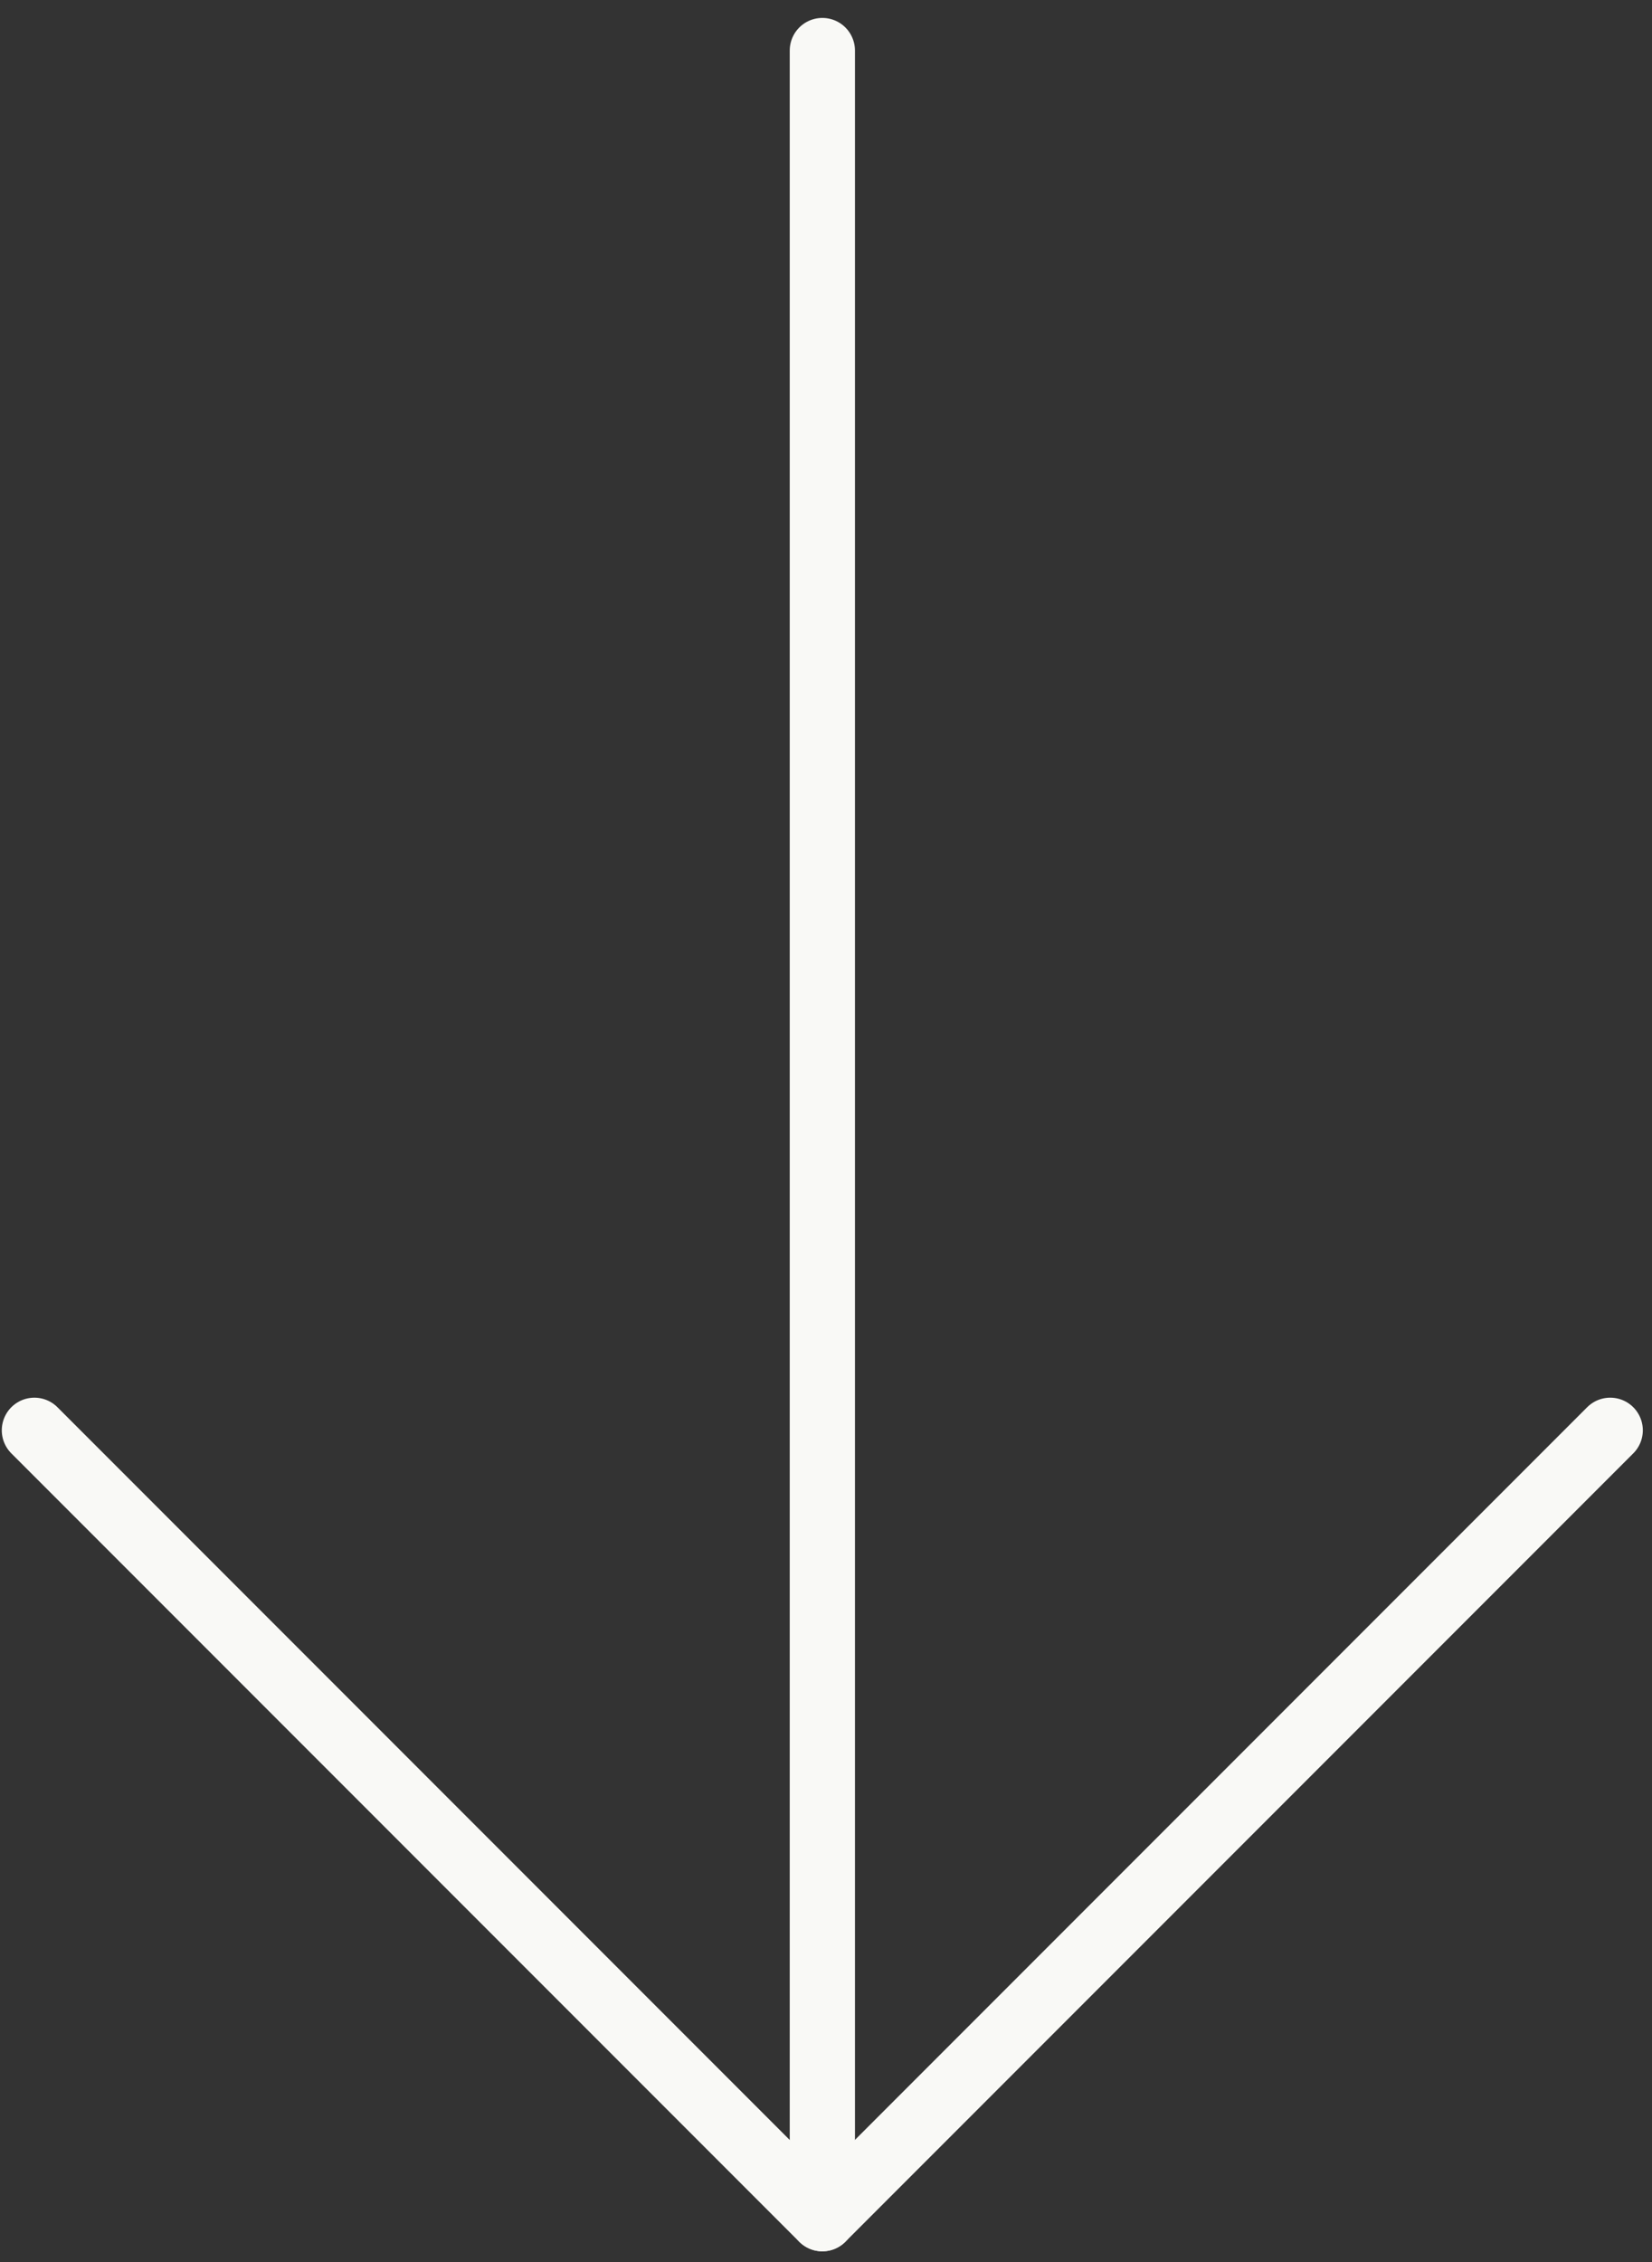 <svg width="38" height="52" viewBox="0 0 38 52" fill="none" xmlns="http://www.w3.org/2000/svg">
<rect x="0" y="0" width="38" height="52" fill="#333333" stroke="none"/>
<path d="M37.039 32.88L18.915 51.004L0.791 32.88" stroke="#F9F9F6" stroke-width="1.5" stroke-linecap="round" stroke-linejoin="round"/>
<path d="M18.916 51.003L18.916 1.162" stroke="#F9F9F6" stroke-width="1.5" stroke-linecap="round" stroke-linejoin="round"/>
</svg>
